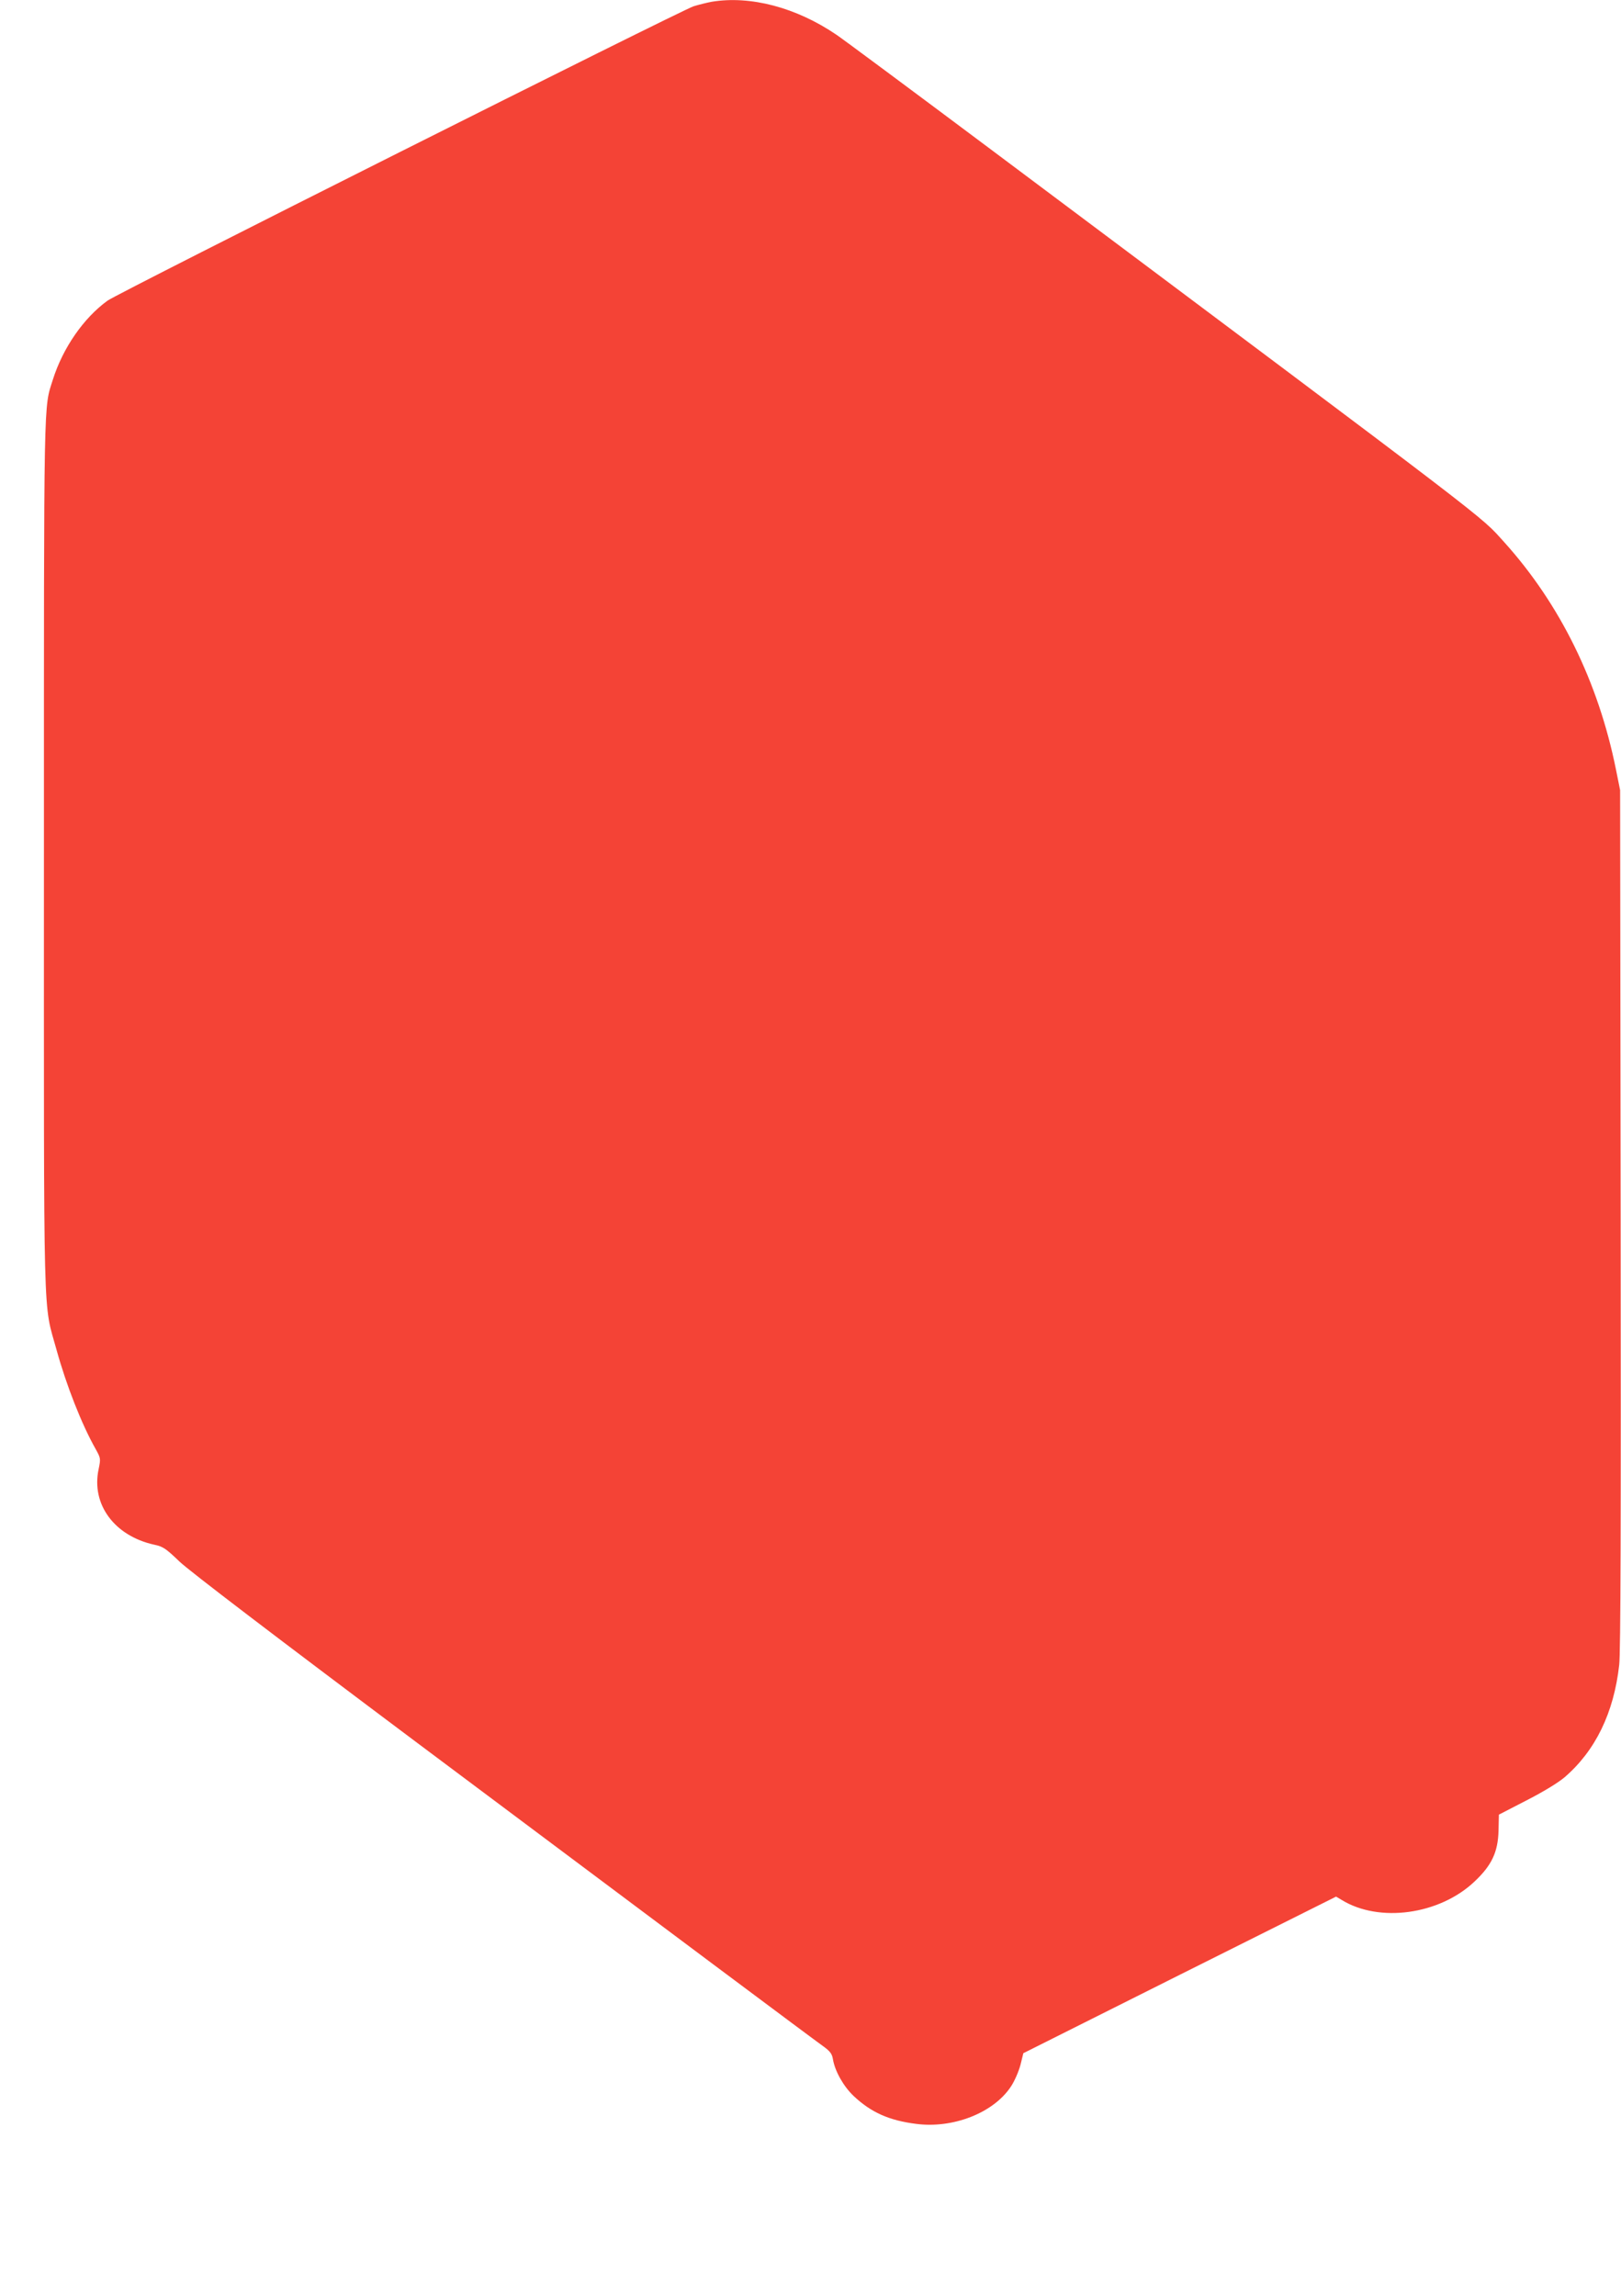 <?xml version="1.0" standalone="no"?>
<!DOCTYPE svg PUBLIC "-//W3C//DTD SVG 20010904//EN"
 "http://www.w3.org/TR/2001/REC-SVG-20010904/DTD/svg10.dtd">
<svg version="1.0" xmlns="http://www.w3.org/2000/svg"
 width="904pt" height="1280pt" viewBox="0 0 904 1280"
 preserveAspectRatio="xMidYMid meet">
<g transform="translate(0,1280) scale(0.1,-0.1)"
fill="#f44336" stroke="none">
<path d="M3968 12790 c-26 -5 -71 -16 -100 -25 -71 -23 -3211 -1599 -3268
-1641 -133 -96 -249 -263 -305 -440 -52 -165 -50 -41 -50 -2644 0 -2713 -6
-2488 71 -2768 54 -195 139 -412 217 -550 29 -52 29 -54 17 -113 -42 -196 88
-372 310 -421 49 -10 65 -21 142 -95 55 -52 540 -422 1325 -1010 1450 -1085
2199 -1645 2265 -1692 37 -27 48 -41 53 -71 11 -67 59 -152 116 -206 97 -91
197 -136 348 -155 206 -27 431 61 528 207 21 31 44 85 54 122 l16 65 872 437
872 436 32 -19 c209 -128 544 -82 739 102 97 91 132 165 135 285 l2 89 153 79
c94 48 176 98 213 129 172 148 275 359 305 627 8 68 10 805 8 2487 l-3 2390
-23 114 c-98 488 -312 923 -623 1268 -141 155 0 47 -2854 2183 -445 333 -837
624 -870 646 -225 153 -481 220 -697 184z"/>
</g>
</svg>
